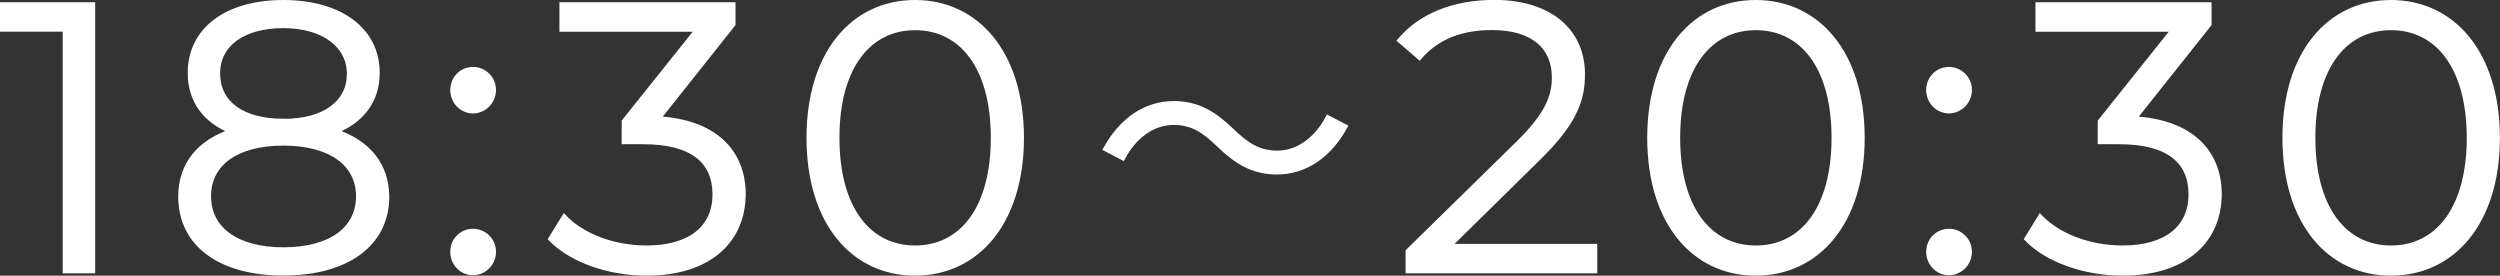 <svg xmlns="http://www.w3.org/2000/svg" viewBox="0 0 234.53 25.86"><rect x="0" y="0" width="234.53" height="25.86" fill="#333333" stroke="none"/><path d="M8.69.45V25.4H6.12V2.73H.24V.45h8.45Zm27.59 18c0 4.42-3.74 7.16-9.7 7.16s-9.62-2.74-9.62-7.16c0-2.99 1.71-5.1 4.81-6.13-2.53-1-3.92-2.89-3.92-5.49 0-4.06 3.46-6.59 8.73-6.59s8.8 2.53 8.8 6.59c0 2.6-1.43 4.49-3.99 5.49 3.14 1.03 4.88 3.17 4.88 6.13Zm-2.64-.04c0-3.07-2.64-4.99-7.06-4.99s-7.02 1.92-7.02 4.99 2.6 5.03 7.02 5.03 7.06-1.92 7.06-5.03Zm-7.06-7.02c3.89 0 6.2-1.75 6.2-4.46s-2.46-4.53-6.2-4.53-6.17 1.71-6.17 4.49 2.28 4.49 6.17 4.49Zm15.9-2.95c0-1.1.86-1.92 1.89-1.92s1.92.82 1.92 1.92-.89 1.96-1.92 1.96-1.89-.86-1.89-1.96Zm0 15.18c0-1.1.86-1.92 1.89-1.92s1.92.82 1.92 1.92-.89 1.96-1.92 1.96-1.89-.86-1.89-1.96Zm27.23-5.38c0 4.17-3.03 7.38-9.05 7.38-3.6 0-7.06-1.25-8.98-3.21l1.25-2.03c1.6 1.68 4.49 2.89 7.73 2.89 4.13 0 6.42-1.92 6.42-5.03s-2.1-4.95-6.74-4.95h-1.78V11.4l6.92-8.66H52.72V.45h16.04v1.82l-7.06 8.88c5.35.29 8.02 3.1 8.02 7.09Zm6.19-5.31C75.9 4.98 80.07.24 85.84.24s9.98 4.74 9.98 12.69-4.21 12.69-9.98 12.69-9.94-4.74-9.94-12.69Zm17.29 0c0-6.67-2.99-10.34-7.34-10.34s-7.34 3.67-7.34 10.34 2.99 10.34 7.34 10.34 7.34-3.67 7.34-10.34Zm16.89-1.45c-1.98 0-3.72 1.35-4.75 3.31l-1.59-.83c1.54-2.77 3.8-4.24 6.37-4.24 2.21 0 3.75.91 5.46 2.57 1.35 1.3 2.48 2.08 4.26 2.08 1.98 0 3.73-1.35 4.75-3.31l1.59.83c-1.54 2.77-3.8 4.24-6.37 4.24-2.21 0-3.75-.91-5.46-2.57-1.35-1.3-2.45-2.08-4.26-2.08Zm39.52 11.64v2.28h-17.5v-1.82l10.37-10.16c2.82-2.78 3.35-4.46 3.35-6.17 0-2.89-2.03-4.67-5.85-4.67-2.92 0-5.17.89-6.81 2.78l-1.82-1.57c1.92-2.28 5.03-3.56 8.84-3.56 5.06 0 8.27 2.57 8.27 6.74 0 2.39-.75 4.53-4.1 7.81l-8.48 8.34h13.72Zm5.17-10.19c0-7.95 4.17-12.69 9.94-12.69s9.98 4.74 9.98 12.69-4.21 12.69-9.98 12.69-9.94-4.74-9.94-12.69Zm17.29 0c0-6.67-2.99-10.34-7.34-10.34s-7.34 3.67-7.34 10.34 2.99 10.34 7.34 10.34 7.34-3.67 7.34-10.34Zm8.88-4.49c0-1.1.86-1.92 1.89-1.92s1.92.82 1.92 1.92-.89 1.96-1.92 1.96-1.89-.86-1.89-1.96Zm0 15.18c0-1.1.86-1.92 1.89-1.92s1.92.82 1.92 1.92-.89 1.96-1.92 1.96-1.89-.86-1.89-1.96Zm27.24-5.38c0 4.17-3.03 7.38-9.05 7.38-3.6 0-7.06-1.25-8.98-3.21l1.25-2.03c1.6 1.68 4.49 2.89 7.73 2.89 4.13 0 6.42-1.92 6.42-5.03s-2.1-4.95-6.74-4.95h-1.78V11.4l6.92-8.66h-12.76V.45h16.04v1.82l-7.06 8.88c5.35.29 8.02 3.1 8.02 7.09Zm6.18-5.31c0-7.95 4.17-12.69 9.94-12.69s9.98 4.74 9.98 12.69-4.21 12.69-9.98 12.69-9.94-4.74-9.94-12.69Zm17.29 0c0-6.67-2.99-10.34-7.34-10.34s-7.34 3.67-7.34 10.34 2.99 10.34 7.34 10.34 7.34-3.67 7.34-10.34Z" style="fill:#fff;stroke:#fff;stroke-miterlimit:10;stroke-width:.48px"/></svg>